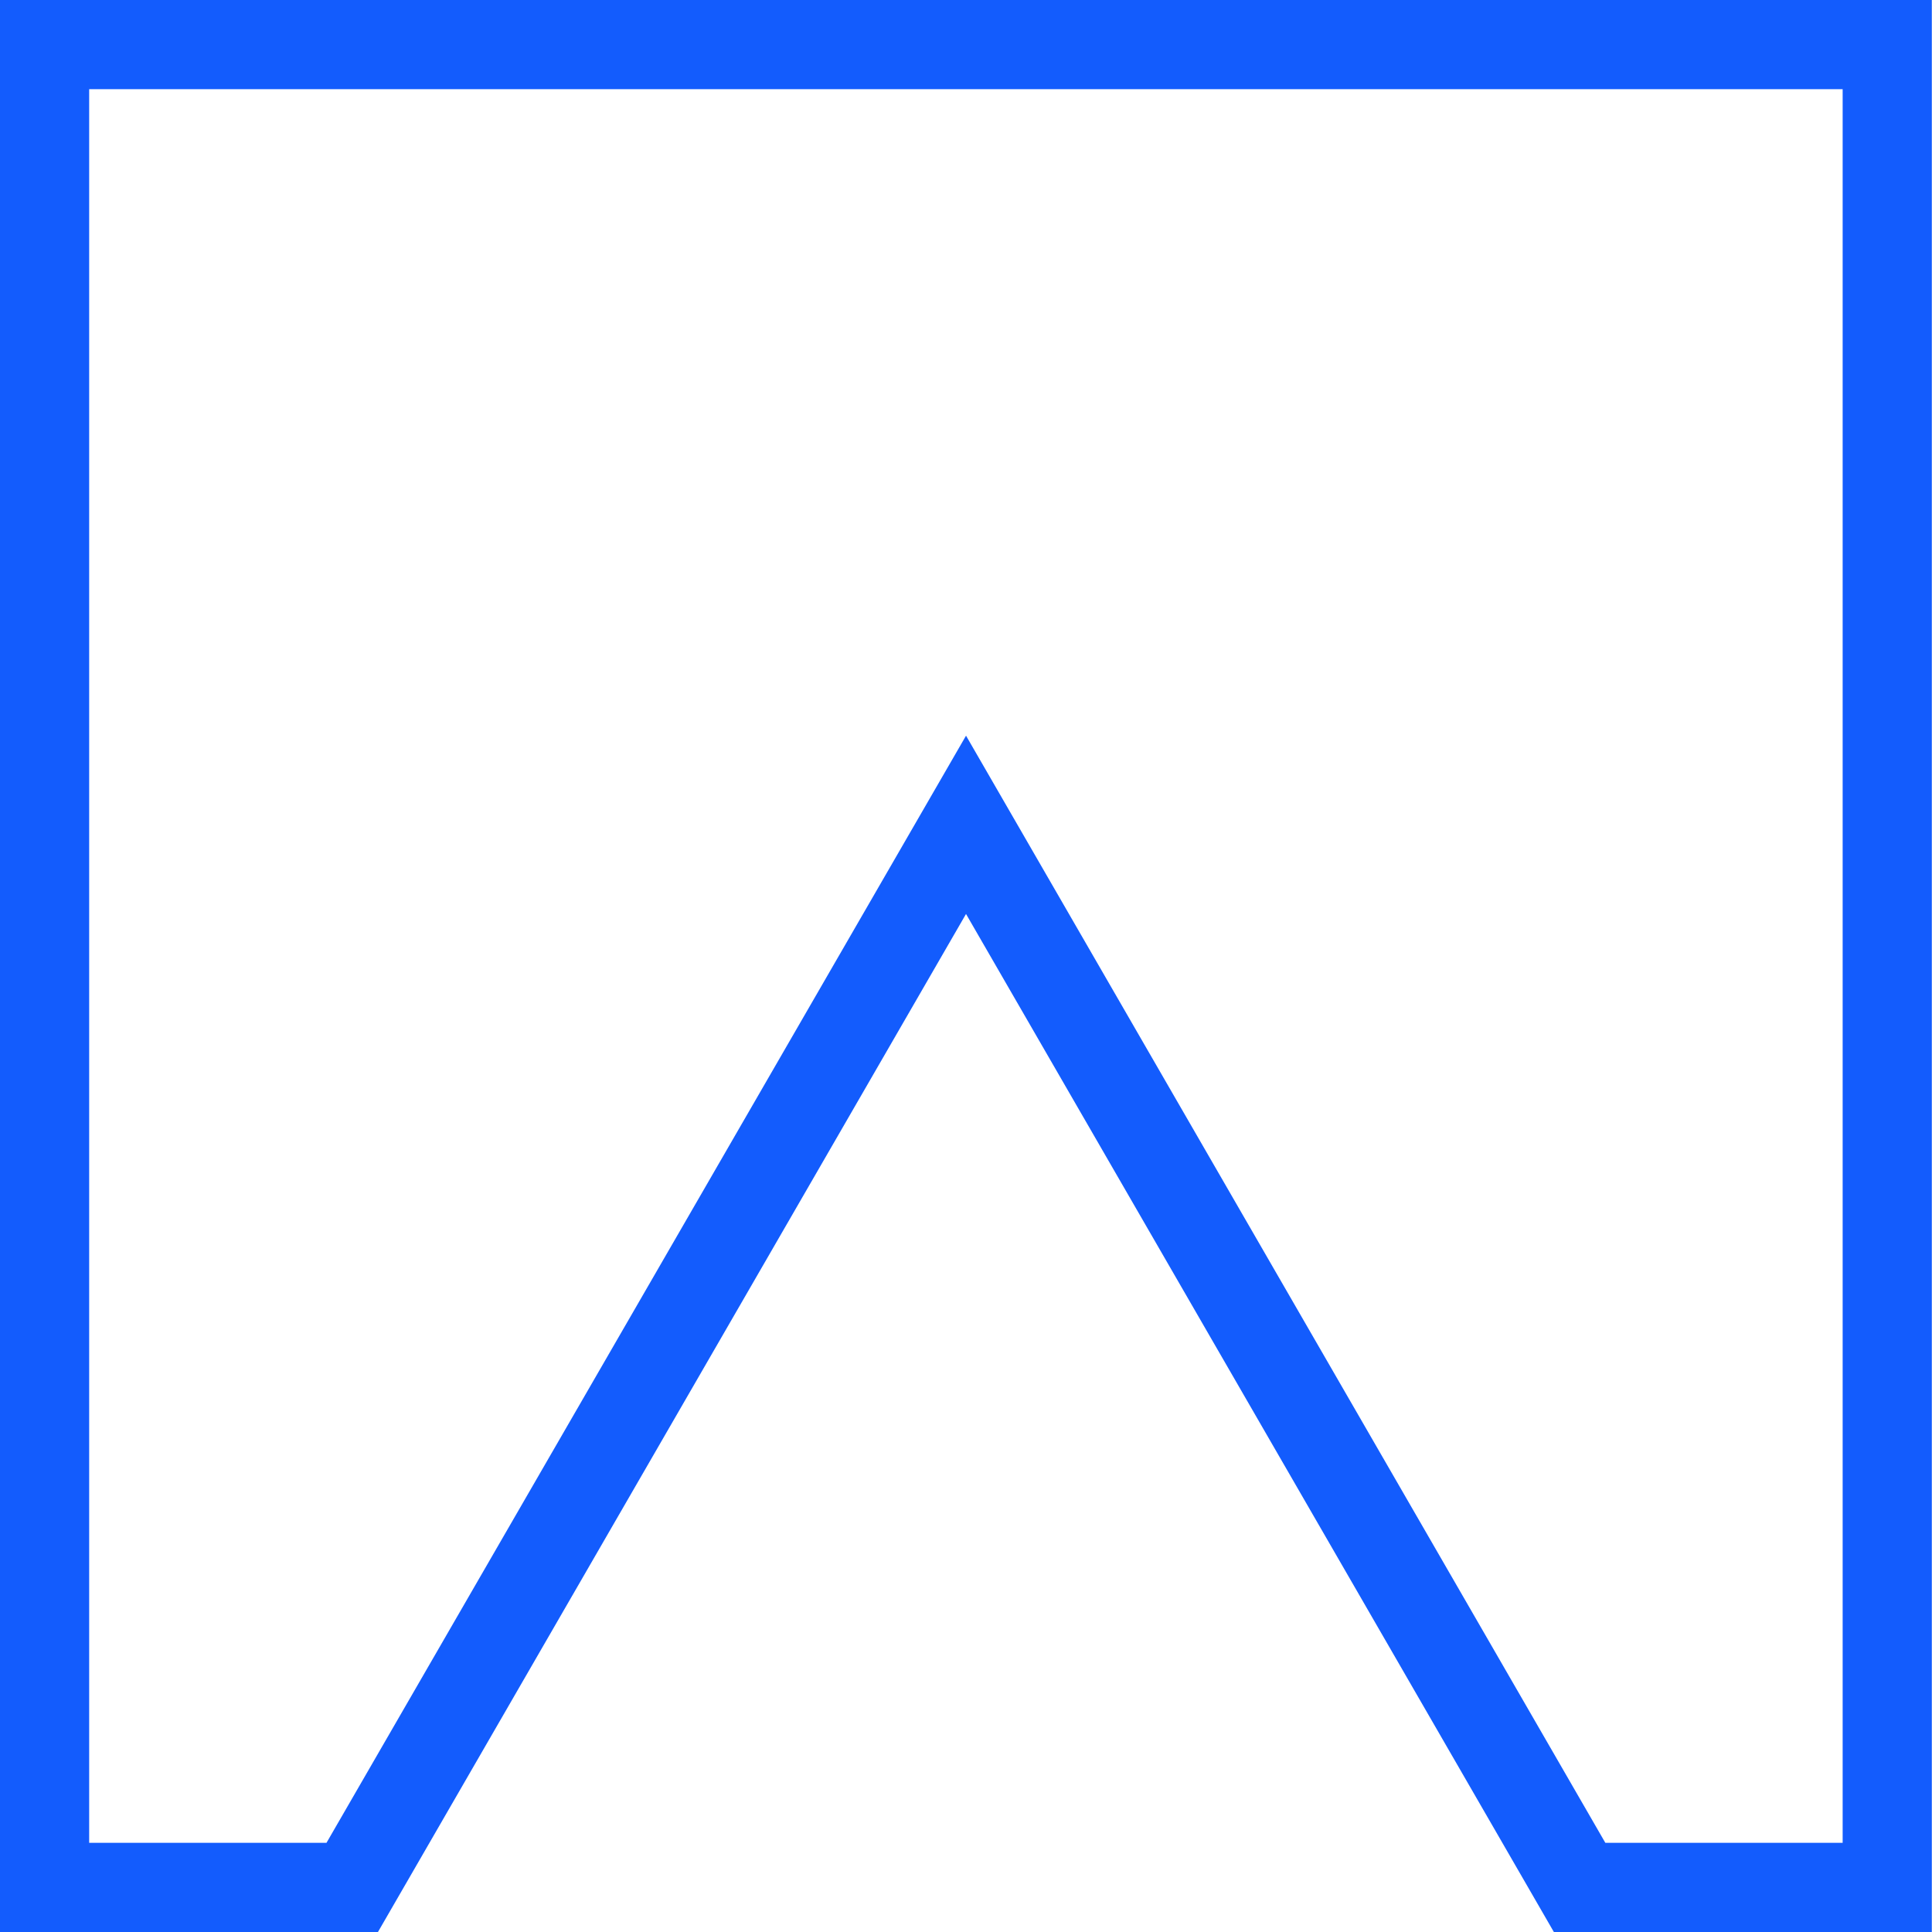 <svg xmlns="http://www.w3.org/2000/svg" width="43.333" height="43.333" viewBox="0 0 43.333 43.333">
  <g id="isotipo_azul" transform="translate(1 1)">
    <g id="Capa_1" data-name="Capa 1">
      <path id="Trazado_9" data-name="Trazado 9" d="M20.667,17.5,34.429,41.333h6.9V0H0V41.333H6.9Z" fill="none" stroke="#135cfd" stroke-width="2"/>
    </g>
  </g>
</svg>
